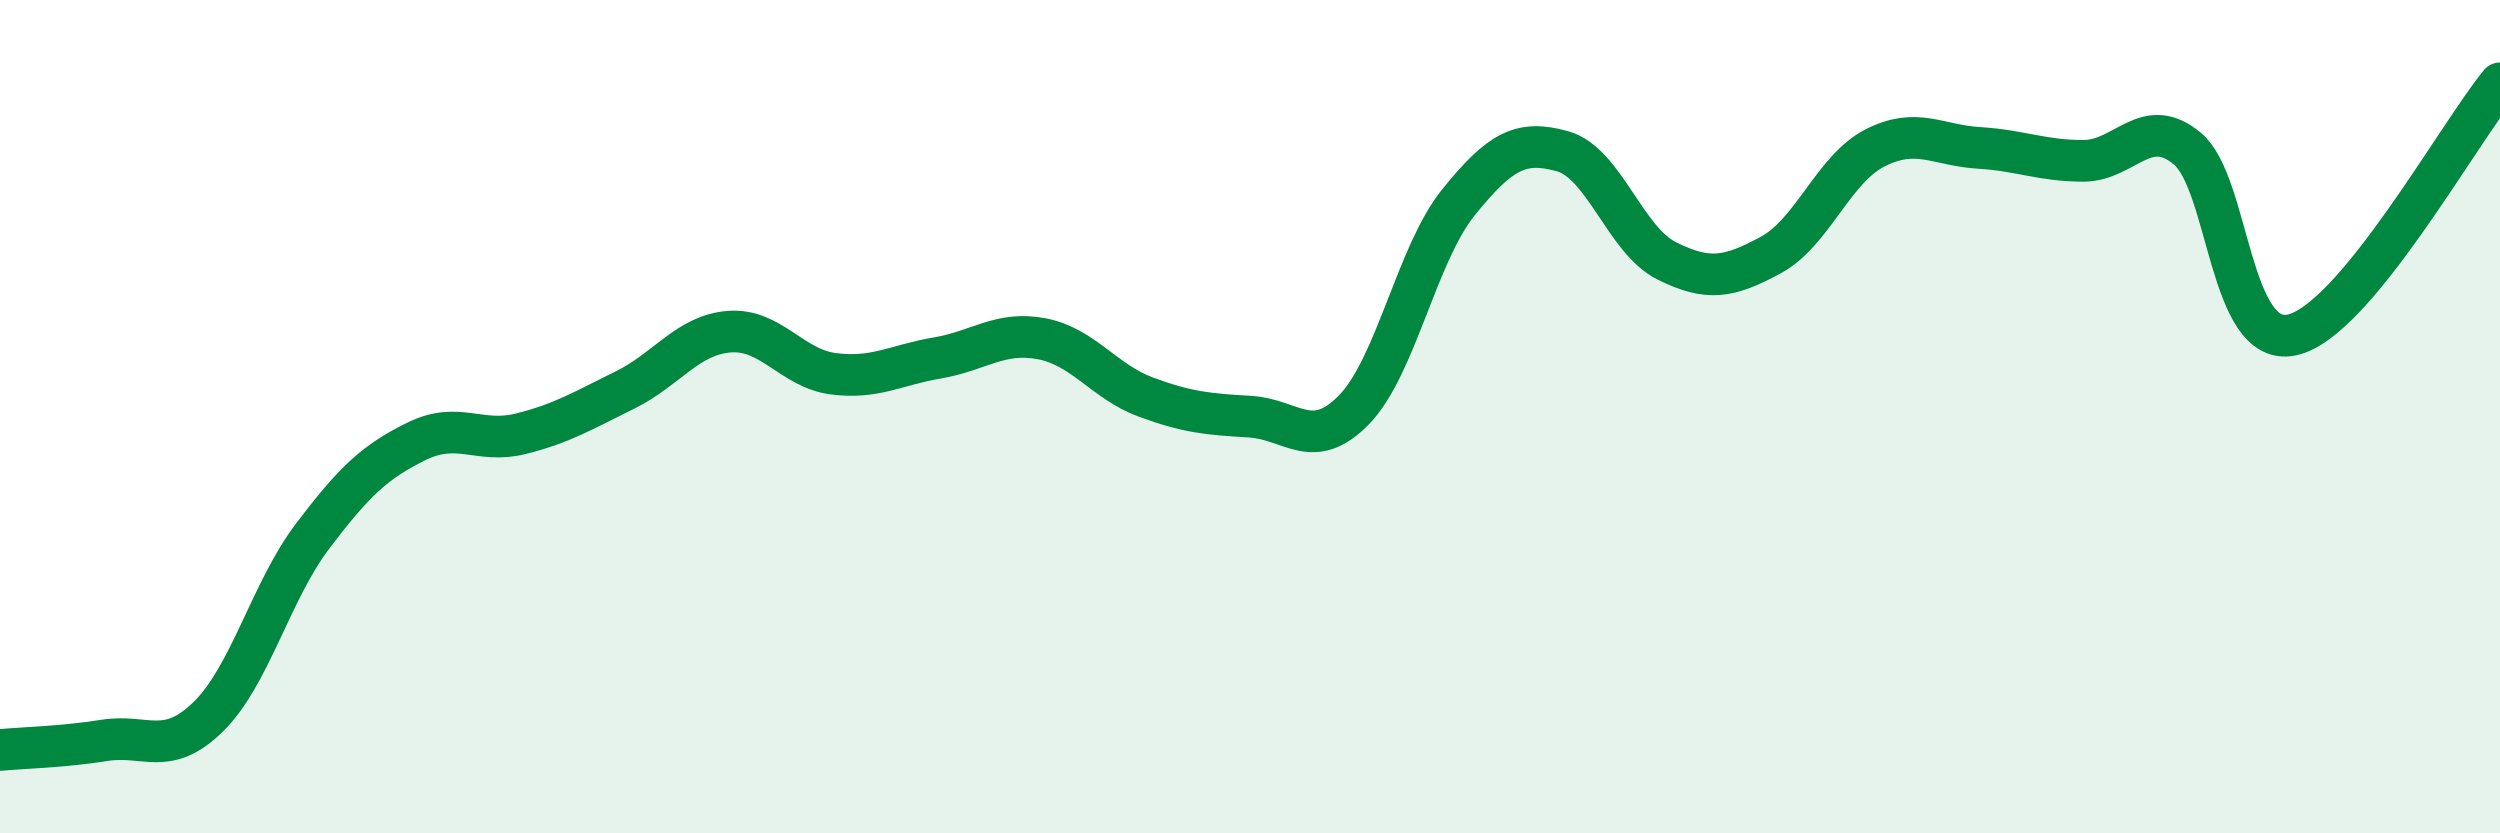 
    <svg width="60" height="20" viewBox="0 0 60 20" xmlns="http://www.w3.org/2000/svg">
      <path
        d="M 0,18 C 0.5,17.95 1.5,17.93 2.5,17.77 C 3.5,17.61 4,18.18 5,17.2 C 6,16.22 6.5,14.19 7.5,12.87 C 8.5,11.55 9,11.08 10,10.59 C 11,10.1 11.5,10.66 12.5,10.41 C 13.5,10.16 14,9.85 15,9.36 C 16,8.87 16.5,8.04 17.5,7.96 C 18.5,7.88 19,8.84 20,8.97 C 21,9.1 21.5,8.76 22.5,8.59 C 23.5,8.42 24,7.94 25,8.13 C 26,8.32 26.5,9.16 27.5,9.53 C 28.5,9.9 29,9.94 30,10 C 31,10.06 31.5,10.86 32.5,9.83 C 33.5,8.8 34,6.1 35,4.86 C 36,3.62 36.5,3.35 37.5,3.63 C 38.5,3.91 39,5.76 40,6.26 C 41,6.76 41.5,6.66 42.5,6.12 C 43.5,5.58 44,4.06 45,3.55 C 46,3.04 46.5,3.49 47.5,3.55 C 48.5,3.61 49,3.86 50,3.86 C 51,3.86 51.5,2.73 52.5,3.57 C 53.5,4.41 53.5,8.35 55,8.04 C 56.5,7.73 59,3.21 60,2L60 20L0 20Z"
        fill="#008740"
        opacity="0.1"
        stroke-linecap="round"
        stroke-linejoin="round"
      />
      <path
        d="M 0,18 C 0.5,17.95 1.5,17.93 2.5,17.77 C 3.5,17.61 4,18.18 5,17.2 C 6,16.22 6.5,14.19 7.5,12.87 C 8.5,11.55 9,11.08 10,10.59 C 11,10.1 11.5,10.66 12.5,10.41 C 13.5,10.16 14,9.85 15,9.36 C 16,8.87 16.5,8.04 17.5,7.96 C 18.5,7.88 19,8.84 20,8.97 C 21,9.1 21.5,8.76 22.5,8.59 C 23.5,8.42 24,7.94 25,8.13 C 26,8.32 26.5,9.16 27.5,9.53 C 28.5,9.9 29,9.94 30,10 C 31,10.06 31.5,10.86 32.5,9.83 C 33.5,8.8 34,6.1 35,4.86 C 36,3.62 36.5,3.35 37.5,3.63 C 38.5,3.91 39,5.76 40,6.26 C 41,6.76 41.5,6.66 42.5,6.12 C 43.5,5.58 44,4.06 45,3.55 C 46,3.04 46.5,3.49 47.5,3.55 C 48.5,3.61 49,3.86 50,3.86 C 51,3.86 51.5,2.73 52.5,3.57 C 53.5,4.41 53.5,8.35 55,8.04 C 56.5,7.73 59,3.21 60,2"
        stroke="#008740"
        stroke-width="1"
        fill="none"
        stroke-linecap="round"
        stroke-linejoin="round"
      />
    </svg>
  